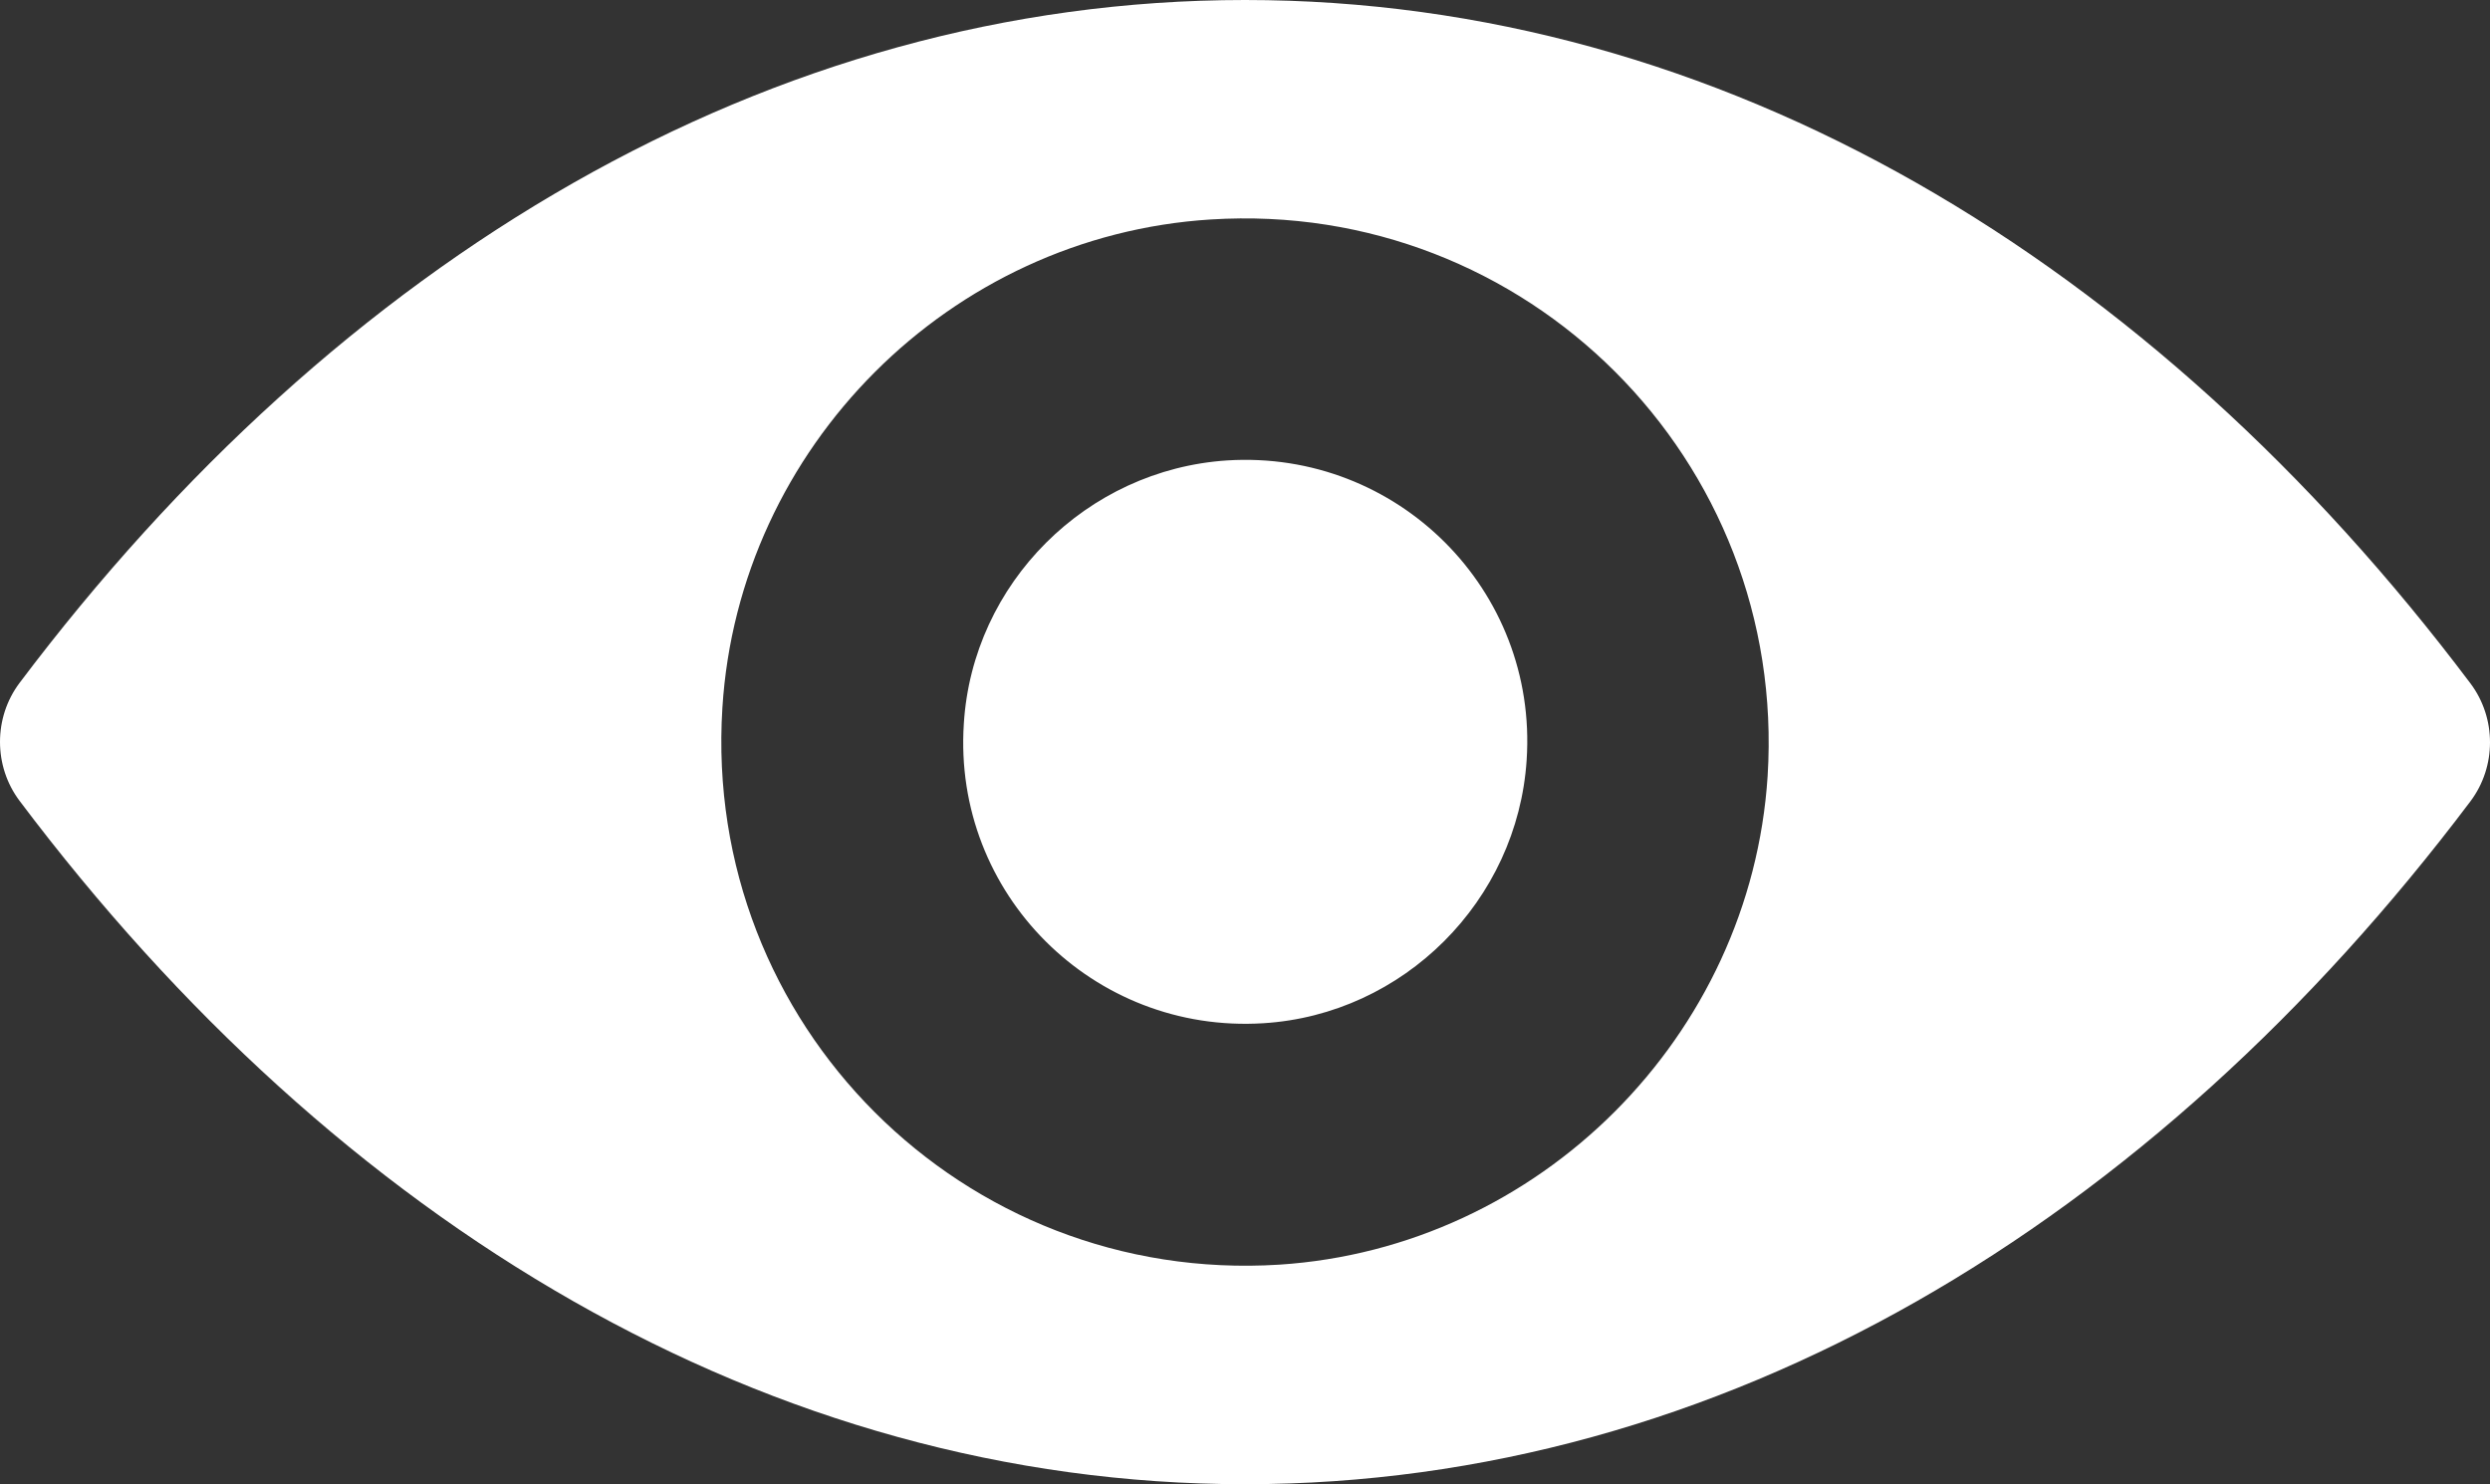 <?xml version="1.0" encoding="UTF-8"?><svg xmlns="http://www.w3.org/2000/svg" viewBox="0 0 307.12 183.07"><rect x="0" y="0" width="307.12" height="183.07" fill="#333333" stroke="none"/><defs><style>.d{fill:#fff;}</style></defs><g id="a"/><g id="b"><g id="c"><path class="d" d="M153.56,0C94.88,0,41.67,32.1,2.4,84.25c-3.2,4.27-3.2,10.24,0,14.51,39.27,52.21,92.48,84.31,151.16,84.31s111.89-32.1,151.16-84.25c3.2-4.27,3.2-10.24,0-14.51C265.45,32.1,212.24,0,153.56,0Zm4.21,155.99c-38.95,2.45-71.12-29.65-68.67-68.67,2.01-32.17,28.08-58.24,60.25-60.25,38.95-2.45,71.12,29.65,68.67,68.67-2.07,32.1-28.15,58.18-60.25,60.25Zm-1.95-29.78c-20.98,1.32-38.32-15.96-36.94-36.94,1.07-17.34,15.14-31.35,32.48-32.48,20.98-1.32,38.32,15.96,36.94,36.94-1.13,17.4-15.2,31.41-32.48,32.48Z"/></g></g></svg>